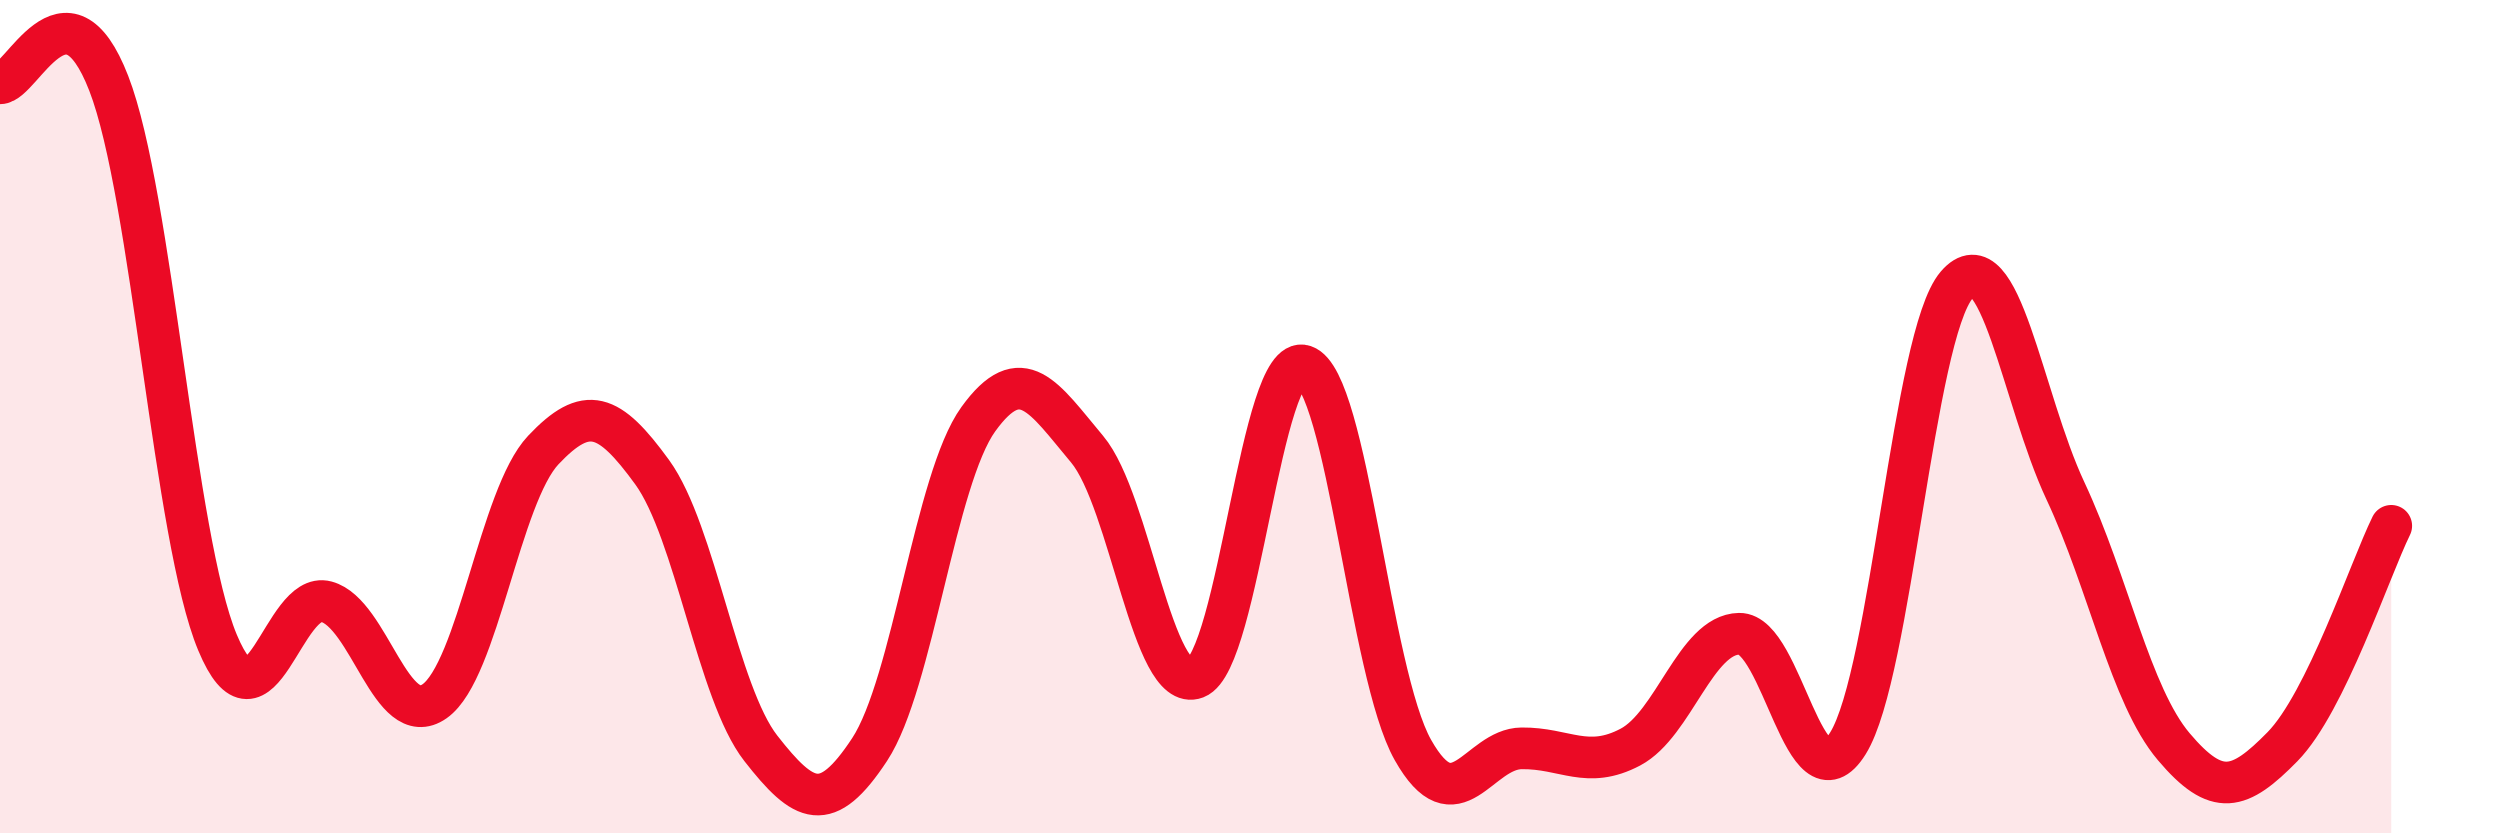 
    <svg width="60" height="20" viewBox="0 0 60 20" xmlns="http://www.w3.org/2000/svg">
      <path
        d="M 0,2 C 0.52,2 1.57,-0.68 2.61,2 C 3.65,4.68 4.18,12.93 5.22,15.42 C 6.26,17.91 6.79,14.16 7.83,14.44 C 8.87,14.72 9.39,17.56 10.43,16.83 C 11.47,16.1 12,11.9 13.04,10.8 C 14.08,9.7 14.61,9.9 15.65,11.33 C 16.69,12.76 17.22,16.63 18.26,17.96 C 19.3,19.29 19.83,19.57 20.87,17.99 C 21.91,16.41 22.44,11.5 23.48,10.06 C 24.52,8.62 25.05,9.54 26.09,10.78 C 27.13,12.02 27.66,16.67 28.7,16.27 C 29.74,15.87 30.26,8.43 31.3,8.78 C 32.34,9.13 32.87,16.16 33.91,18 C 34.95,19.84 35.48,17.97 36.52,17.96 C 37.56,17.95 38.09,18.48 39.13,17.93 C 40.17,17.38 40.7,15.23 41.74,15.21 C 42.78,15.19 43.31,19.51 44.35,17.84 C 45.39,16.17 45.92,8.05 46.96,6.84 C 48,5.63 48.53,9.56 49.57,11.78 C 50.61,14 51.13,16.69 52.17,17.92 C 53.21,19.15 53.74,18.98 54.78,17.92 C 55.82,16.86 56.87,13.68 57.39,12.62L57.39 20L0 20Z"
        fill="#EB0A25"
        opacity="0.1"
        stroke-linecap="round"
        stroke-linejoin="round"
      />
      <path
        d="M 0,2 C 0.52,2 1.57,-0.68 2.61,2 C 3.65,4.68 4.18,12.93 5.22,15.42 C 6.26,17.91 6.79,14.16 7.83,14.44 C 8.87,14.72 9.39,17.56 10.43,16.83 C 11.47,16.1 12,11.9 13.04,10.8 C 14.08,9.7 14.61,9.9 15.65,11.33 C 16.69,12.76 17.22,16.63 18.26,17.96 C 19.3,19.29 19.83,19.57 20.87,17.99 C 21.91,16.41 22.44,11.5 23.48,10.06 C 24.52,8.62 25.05,9.54 26.09,10.78 C 27.13,12.02 27.66,16.67 28.7,16.27 C 29.74,15.87 30.26,8.43 31.3,8.78 C 32.34,9.13 32.87,16.16 33.91,18 C 34.95,19.84 35.48,17.97 36.52,17.96 C 37.56,17.95 38.09,18.48 39.13,17.93 C 40.17,17.38 40.7,15.23 41.74,15.21 C 42.78,15.19 43.31,19.51 44.35,17.84 C 45.39,16.17 45.92,8.05 46.96,6.84 C 48,5.63 48.53,9.56 49.57,11.78 C 50.61,14 51.13,16.69 52.17,17.92 C 53.21,19.15 53.74,18.98 54.78,17.92 C 55.82,16.86 56.87,13.68 57.39,12.62"
        stroke="#EB0A25"
        stroke-width="1"
        fill="none"
        stroke-linecap="round"
        stroke-linejoin="round"
      />
    </svg>
  